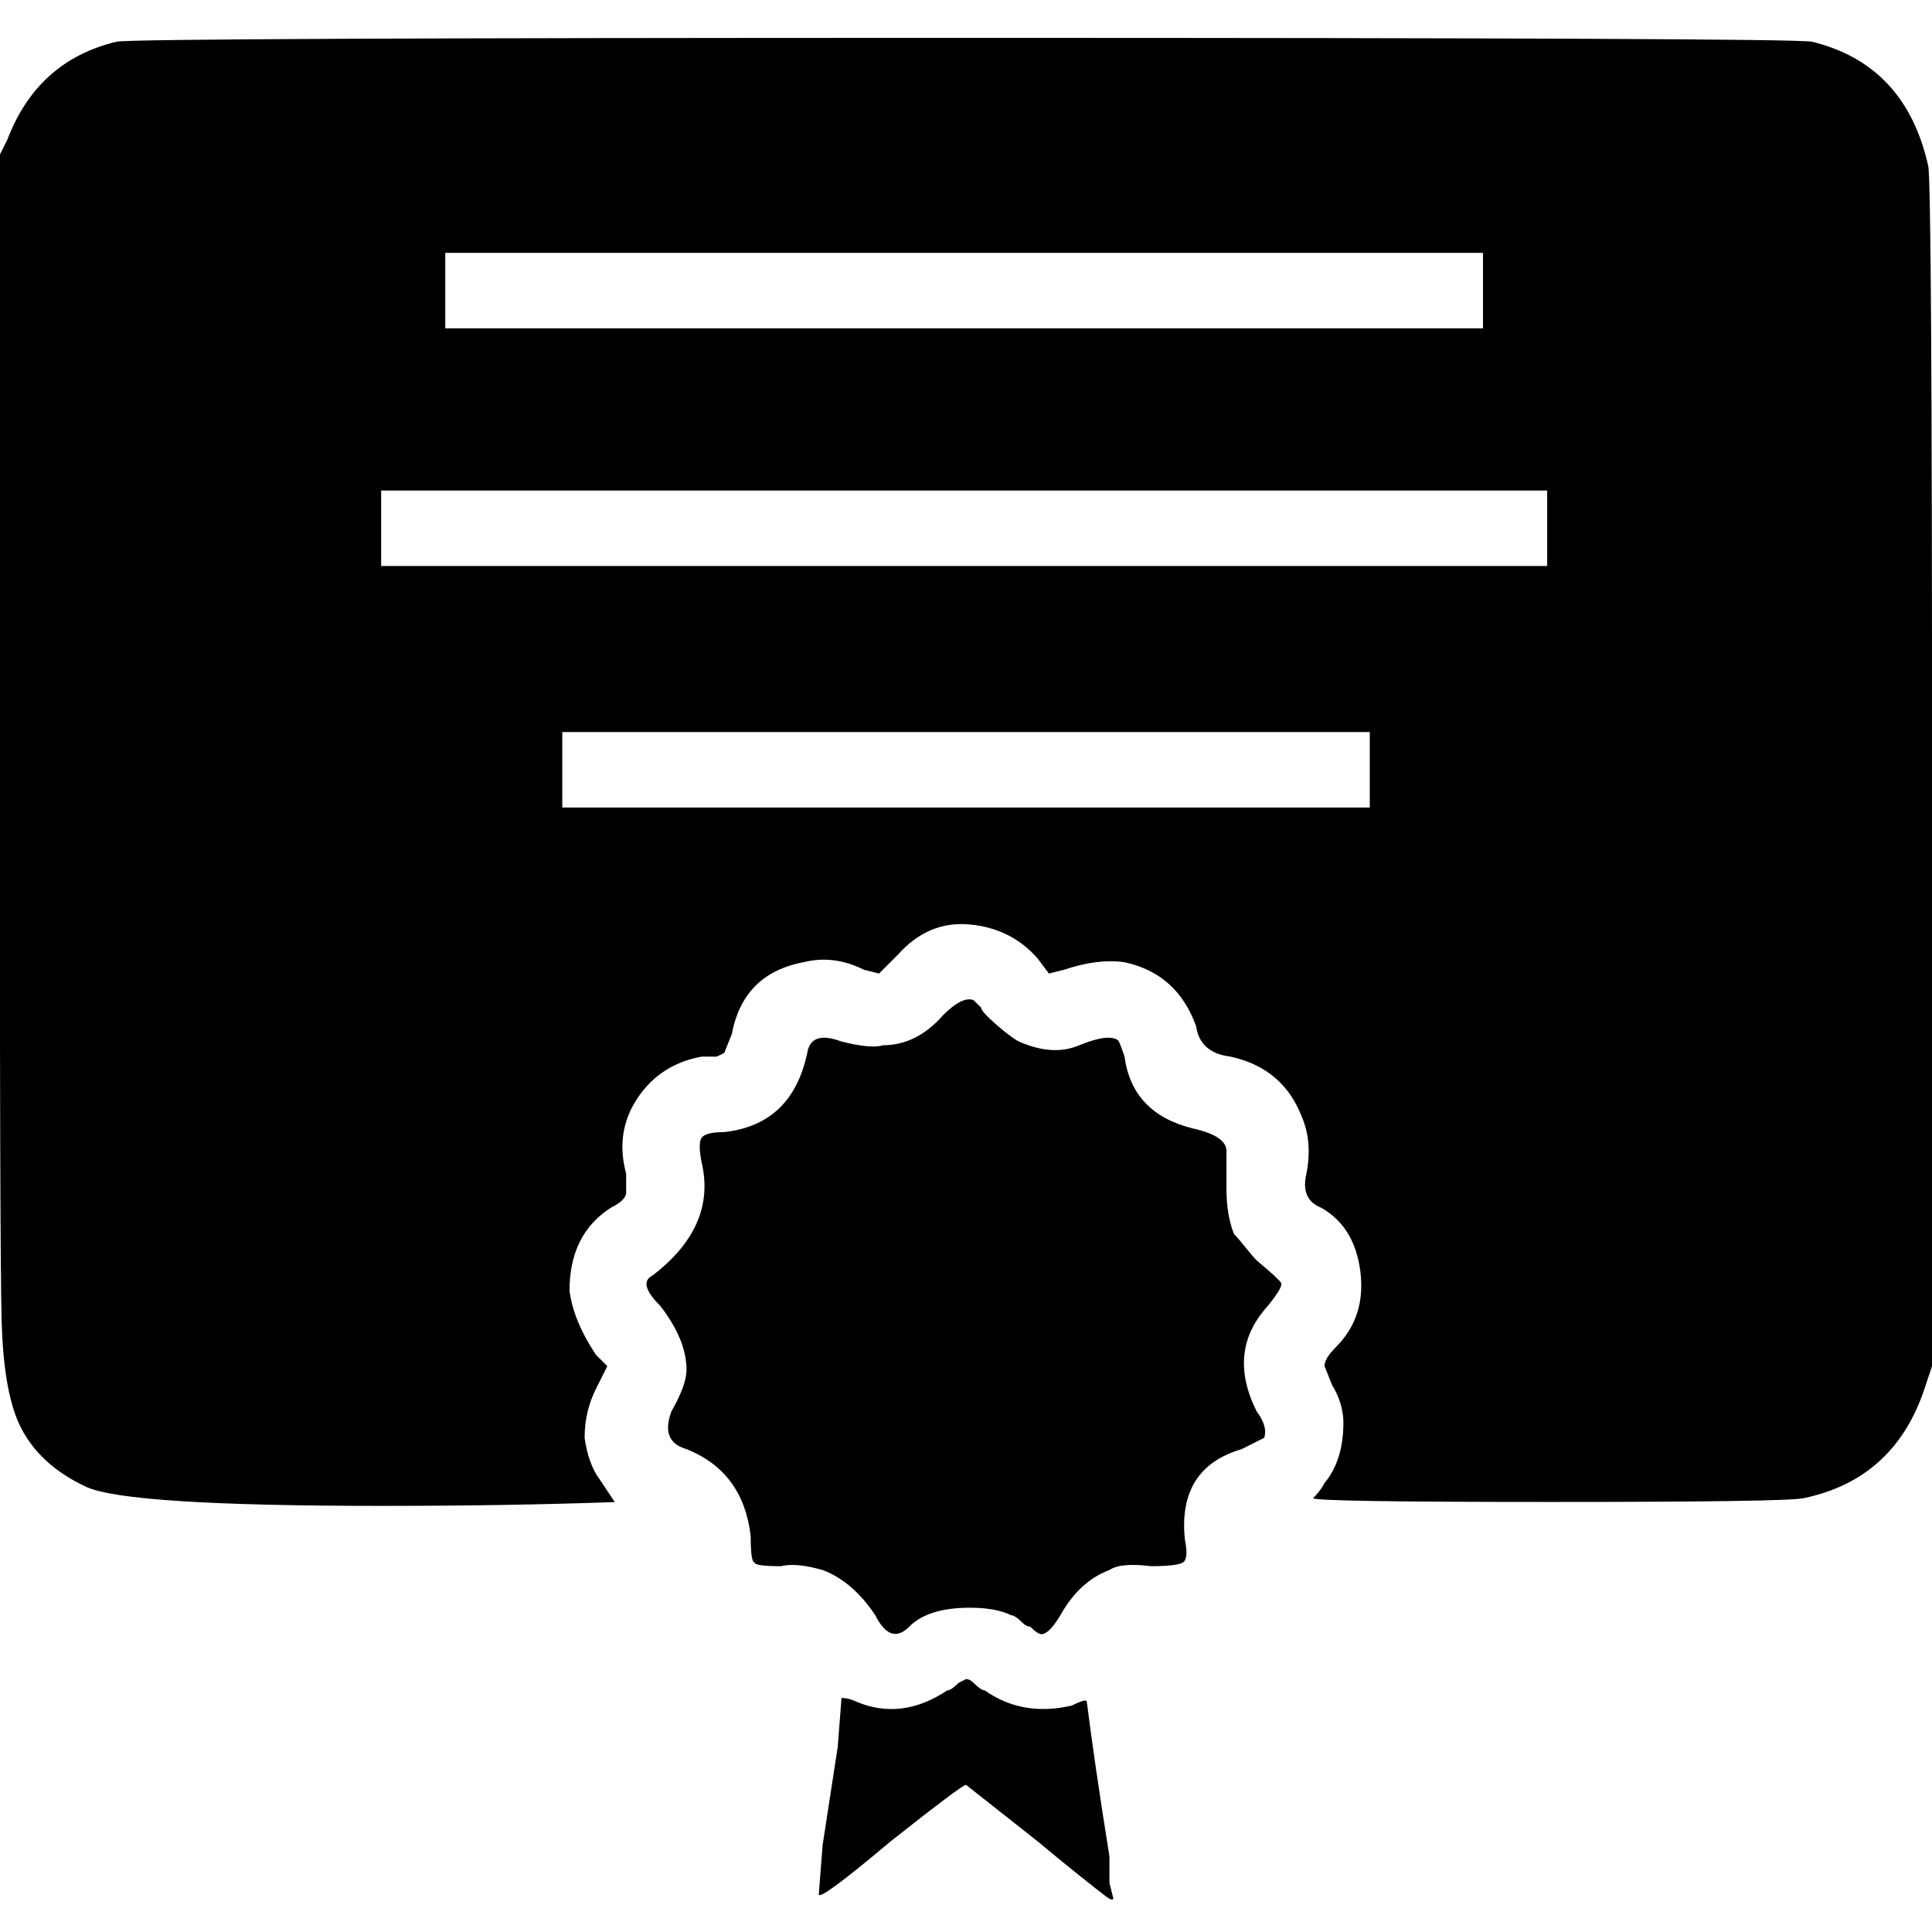 <!-- Generated by IcoMoon.io -->
<svg version="1.1" xmlns="http://www.w3.org/2000/svg" width="32" height="32" viewBox="0 0 32 32">
<path d="M30 0.688q1.563 0.375 1.938 2.063 0.063 0.313 0.063 10.125v9.75l-0.125 0.375q-0.5 1.5-2 1.813-0.25 0.063-4.188 0.063t-3.938-0.063q0.125-0.125 0.188-0.25 0.313-0.375 0.313-1 0-0.313-0.188-0.625l-0.125-0.313q0-0.125 0.188-0.313 0.5-0.5 0.406-1.25t-0.656-1.063q-0.313-0.125-0.25-0.5 0.125-0.563-0.063-1-0.313-0.813-1.188-1-0.5-0.063-0.563-0.5-0.313-0.875-1.188-1.063-0.438-0.063-1 0.125l-0.25 0.063-0.188-0.25q-0.438-0.5-1.125-0.563t-1.188 0.5l-0.313 0.313-0.25-0.063q-0.5-0.25-1-0.125-1 0.188-1.188 1.188l-0.125 0.313-0.125 0.063h-0.25q-0.688 0.125-1.063 0.688t-0.188 1.25v0.313q0 0.125-0.25 0.25-0.688 0.438-0.688 1.375 0.063 0.5 0.438 1.063l0.188 0.188-0.188 0.375q-0.188 0.375-0.188 0.813 0.063 0.438 0.25 0.688l0.25 0.375q-1.75 0.063-3.875 0.063-4.188 0-4.875-0.313-0.813-0.375-1.125-1.063-0.25-0.563-0.281-1.688t-0.031-9.25v-10.063l0.125-0.25q0.5-1.313 1.813-1.625 0.313-0.063 14.031-0.063t14.031 0.063zM16.25 16.688q0 0.063 0.25 0.281t0.375 0.281q0.563 0.25 1 0.063 0.313-0.125 0.469-0.125t0.188 0.063 0.094 0.25q0.125 0.938 1.125 1.188 0.563 0.125 0.563 0.375v0.625q0 0.438 0.125 0.75 0.063 0.063 0.188 0.219t0.188 0.219q0.375 0.313 0.406 0.375t-0.219 0.375q-0.688 0.75-0.188 1.75 0.188 0.25 0.125 0.438l-0.375 0.188q-1.063 0.313-0.938 1.5 0.063 0.313-0.031 0.375t-0.531 0.063q-0.5-0.063-0.688 0.063-0.5 0.188-0.813 0.75-0.188 0.313-0.313 0.313-0.063 0-0.188-0.125-0.063 0-0.125-0.063-0.125-0.125-0.188-0.125-0.25-0.125-0.688-0.125-0.688 0-1 0.313t-0.563-0.188q-0.375-0.563-0.875-0.75-0.438-0.125-0.688-0.063-0.438 0-0.438-0.063-0.063 0-0.063-0.438-0.125-1.063-1.063-1.438-0.438-0.125-0.25-0.625 0.25-0.438 0.25-0.688 0-0.5-0.438-1.063-0.375-0.375-0.125-0.5 1.063-0.813 0.813-1.875-0.063-0.313 0-0.406t0.375-0.094q1.125-0.125 1.375-1.313 0.063-0.375 0.563-0.188 0.5 0.125 0.688 0.063 0.563 0 1-0.5 0.313-0.313 0.5-0.25zM16.313 28q0.625 0.438 1.438 0.25 0.25-0.125 0.25-0.063 0.125 1 0.375 2.563v0.438l0.063 0.25q0 0.063-0.125-0.031t-0.438-0.344-0.688-0.563l-1.188-0.938q-0.063 0-1.25 0.938-1.188 1-1.188 0.875l0.063-0.813 0.25-1.625 0.063-0.813q0.125 0 0.25 0.063 0.75 0.313 1.5-0.188 0.063 0 0.188-0.125l0.125-0.063q0.063 0 0.125 0.063 0.125 0.125 0.188 0.125zM15.938 4.188h-8.563v1.25h17.188v-1.25h-8.625zM6.313 8.75v0.625h19.313v-1.25h-19.313v0.625zM9.313 12.75v0.625h13.375v-1.25h-13.375v0.625z"></path>
</svg>
